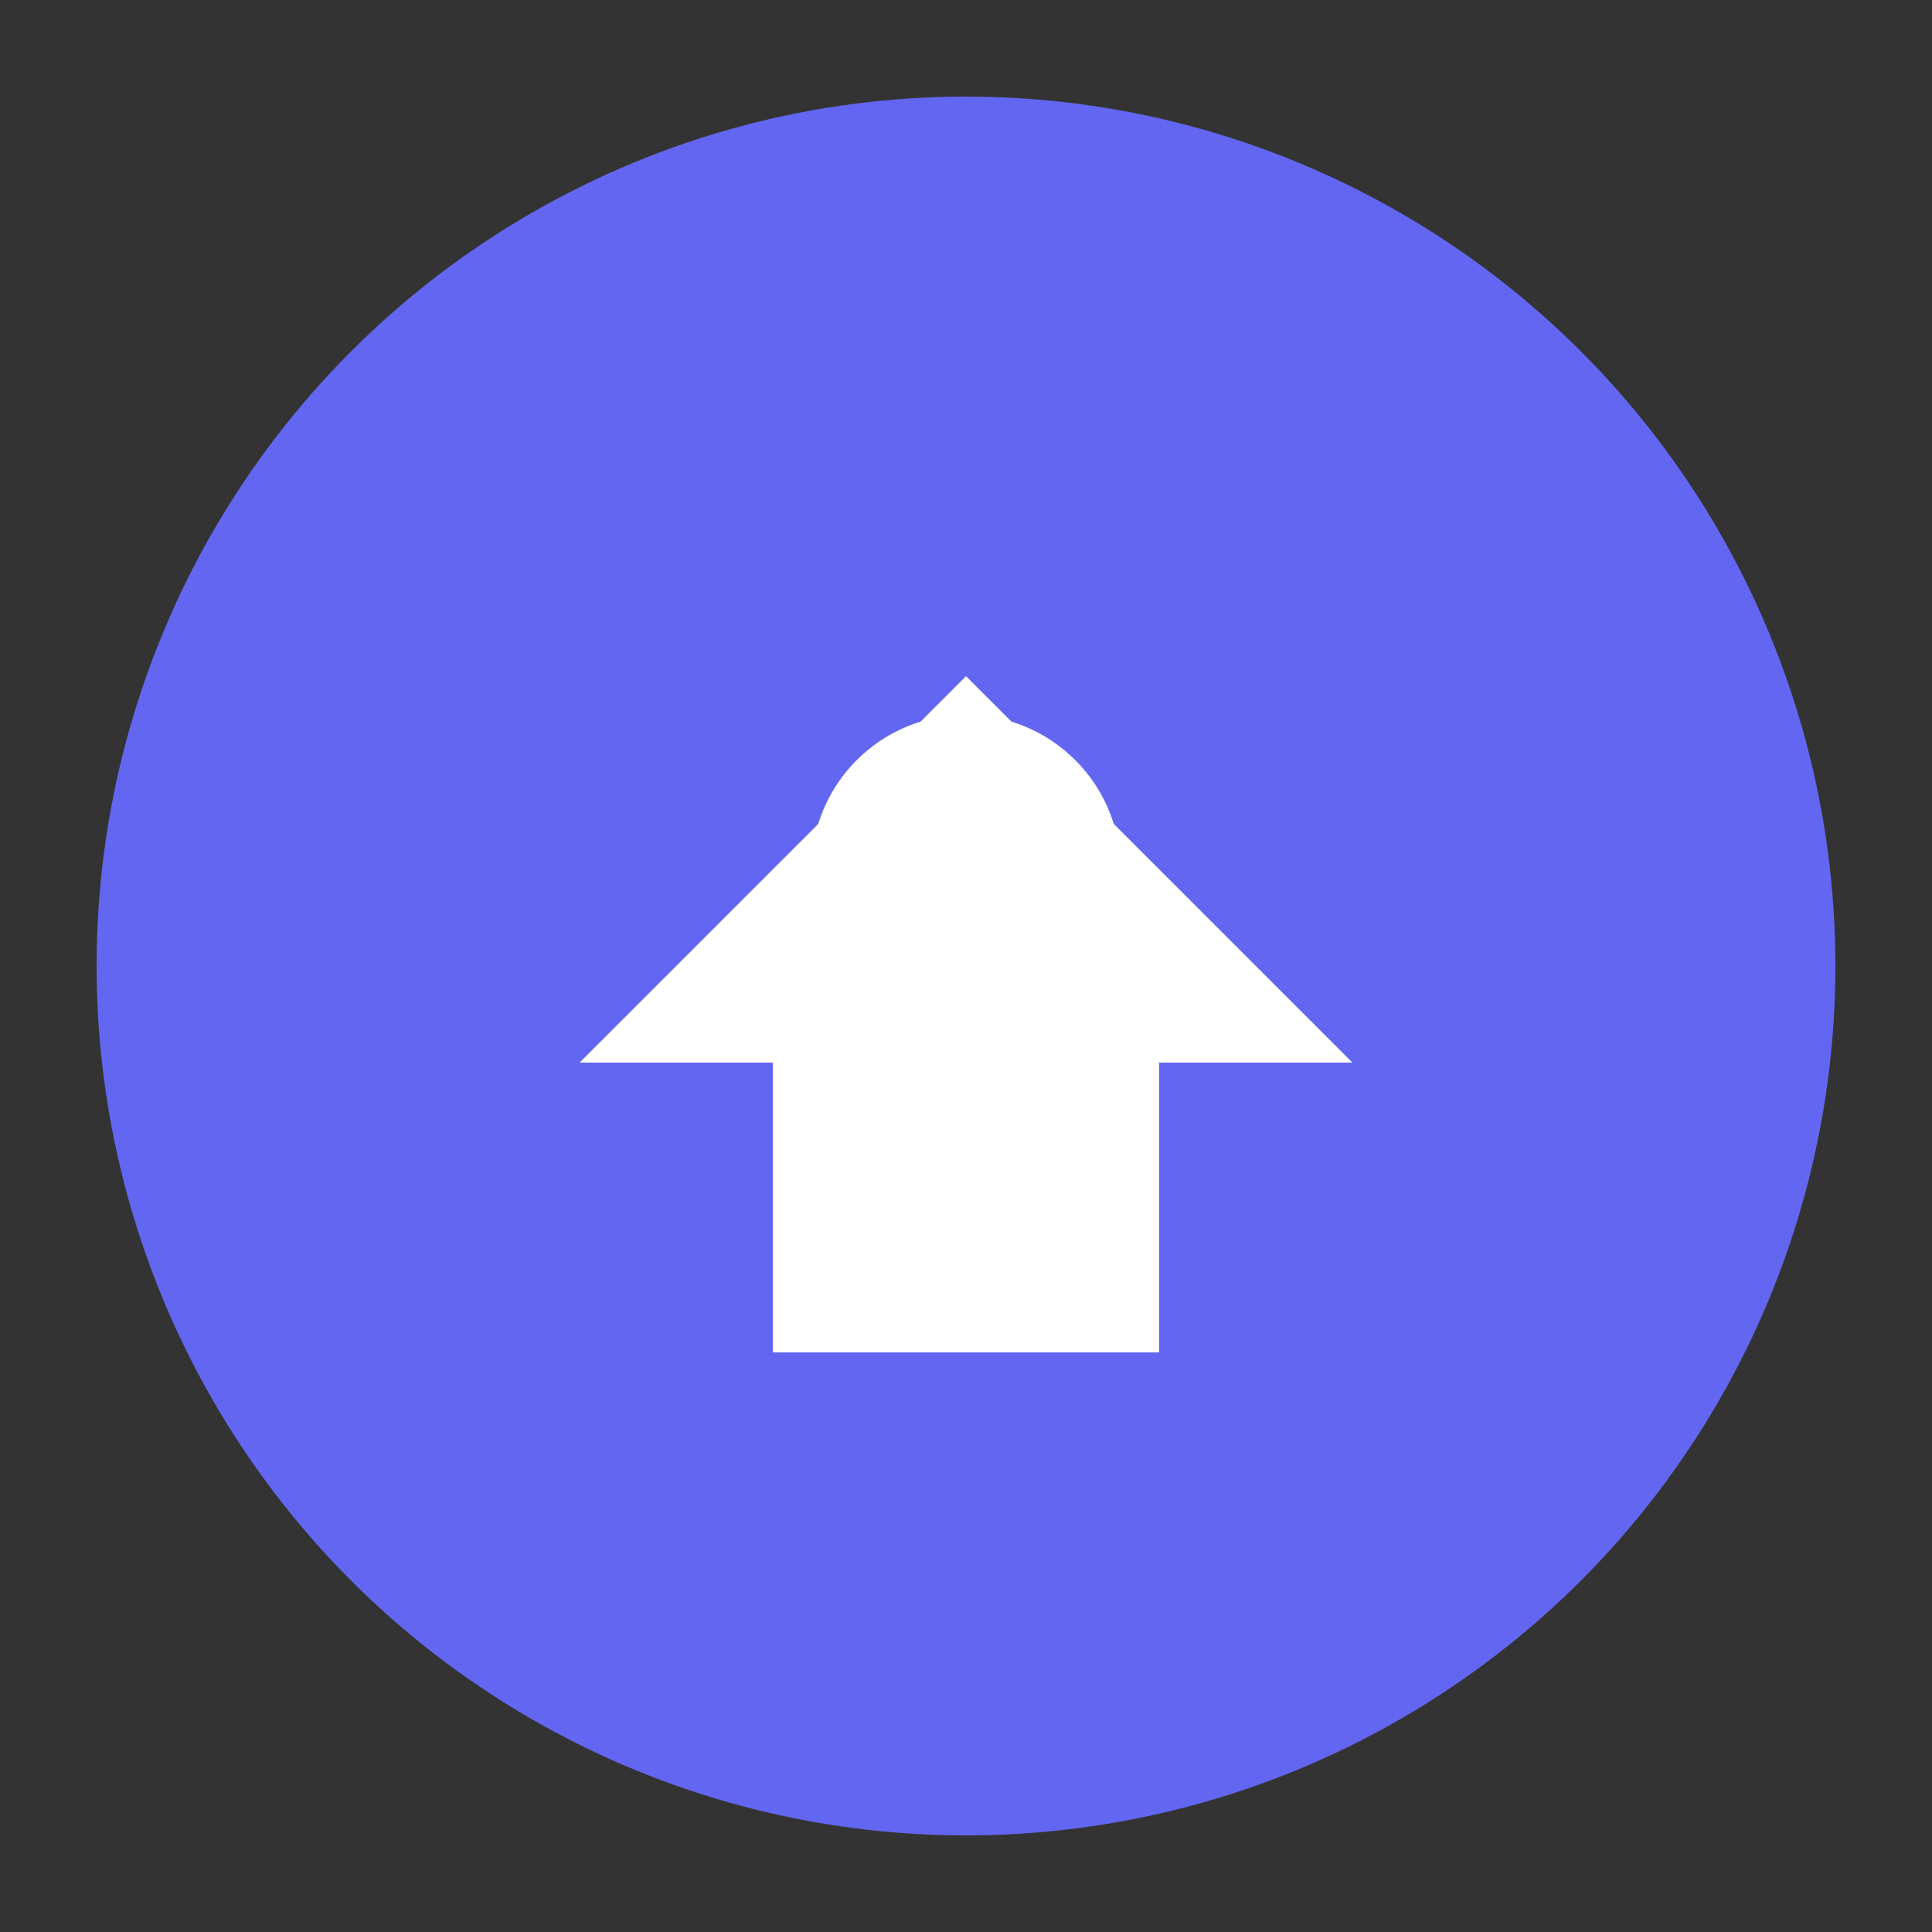 <svg xmlns="http://www.w3.org/2000/svg" viewBox="0 0 100 100">
  <rect x="0" y="0" width="100" height="100" fill="#333333" stroke="none"/>
  <circle cx="50" cy="50" r="45" fill="#6366f1"/>
  <path d="M30 55 L50 35 L70 55 L60 55 L60 70 L40 70 L40 55 Z" fill="white"/>
  <circle cx="50" cy="45" r="8" fill="white"/>
</svg>
